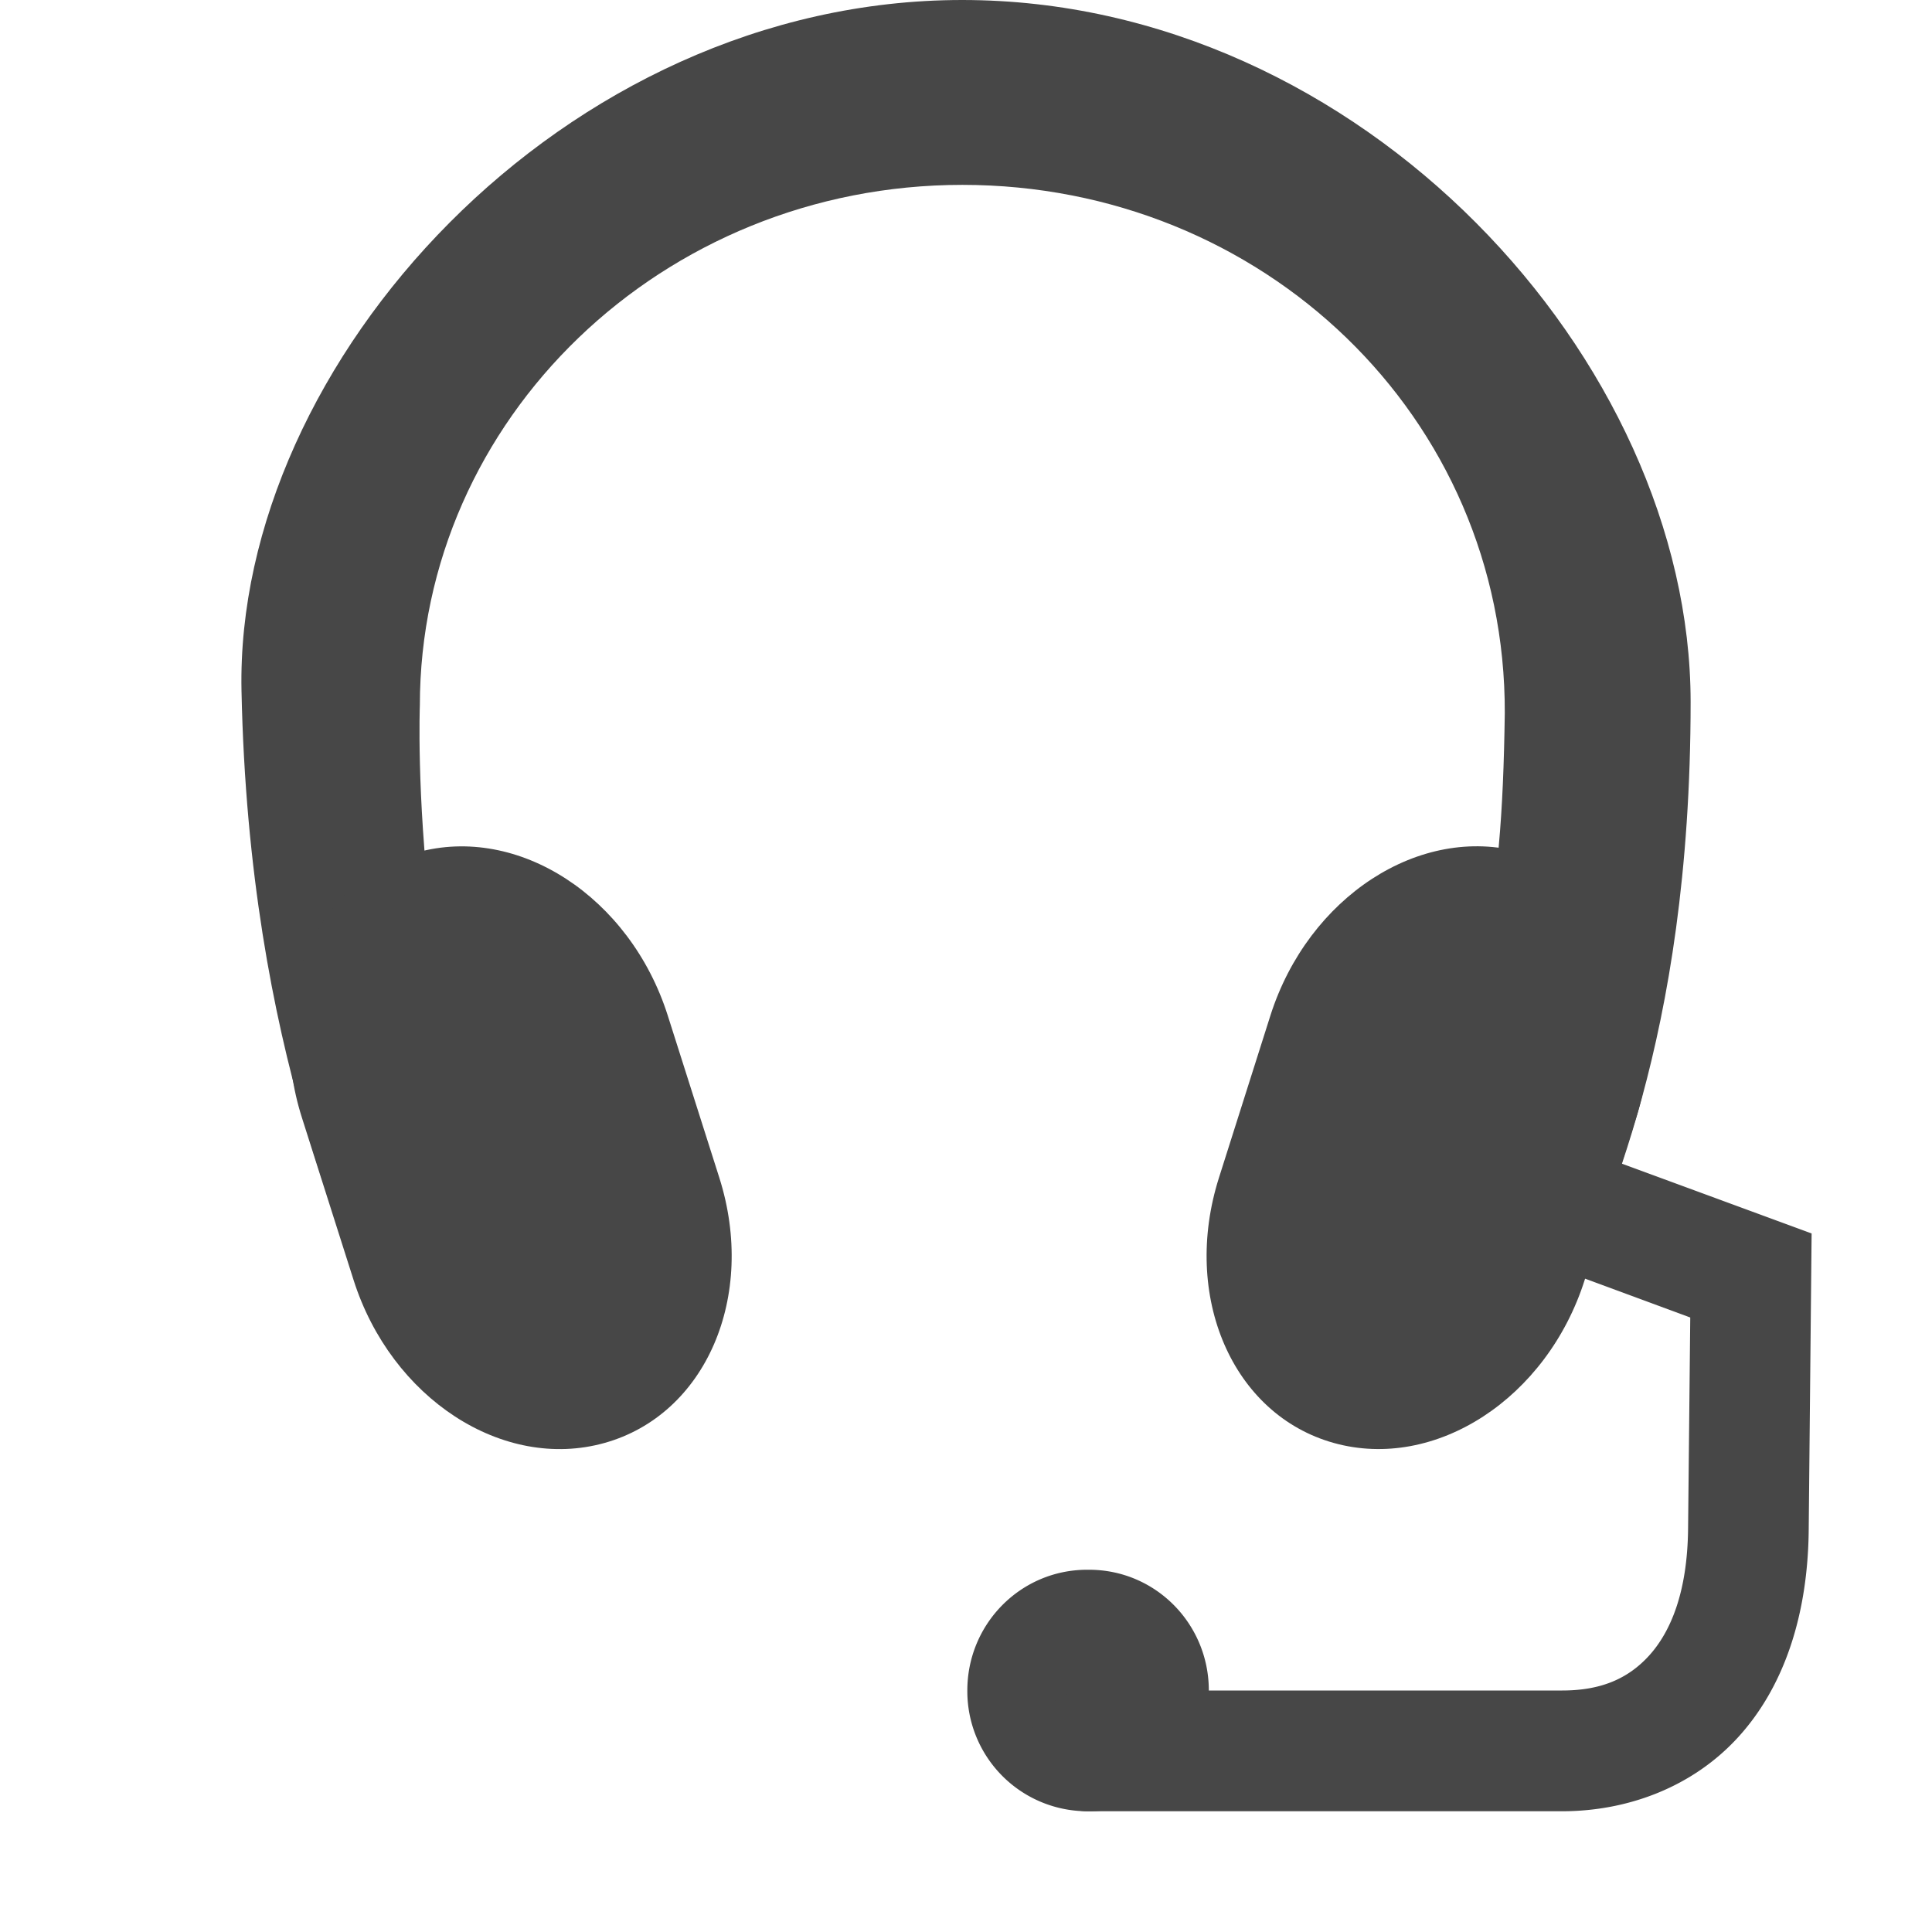 <svg xmlns="http://www.w3.org/2000/svg" width="16" height="16.001">
    <g fill="#474747">
        <path d="M7.969 0C4.663 0 1.945 3.008 2 5.719c.062 3.022.934 4.695 1.125 5.281h1.4C3.365 8.708 3.477 5.844 3.477 5.844c0-2.373 2.007-4.313 4.493-4.313 2.485 0 4.5 1.92 4.492 4.375-.024 1.674-.172 2.284-1.006 4.813h1.571c.225-.645.974-2.066.974-4.906C14 2.983 11.274 0 7.969 0z"/>
        <path d="M12.6 7.059c-.84-.234-1.766.368-2.079 1.351l-.426 1.343c-.312.983.112 1.963.951 2.197.84.234 1.766-.368 2.078-1.351l.426-1.343c.313-.983-.112-1.963-.95-2.197zM3.452 7.06c.84-.235 1.766.368 2.078 1.35l.427 1.343c.312.983-.112 1.963-.951 2.197-.84.235-1.766-.368-2.078-1.35L2.5 9.255c-.312-.983.112-1.963.951-2.197z"/>
        <path d="M9.003 13h.016c.55 0 .992.447.992 1 0 .555-.442 1-.992 1h-.016a.994.994 0 0 1-.992-1c0-.553.443-1 .992-1z" style="marker:none" color="#000" overflow="visible"/>
        <path d="M12.695 9.405a.5.5 0 0 0-.149.97l1.452.536-.018 1.746c-.005.532-.146.858-.322 1.053-.177.195-.404.29-.72.29H9.014a.5.5 0 1 0 0 1h3.922c.548 0 1.087-.203 1.463-.618.376-.415.574-1.007.58-1.717l.024-2.45-2.112-.777a.5.5 0 0 0-.197-.033z" style="line-height:normal;font-variant-ligatures:normal;font-variant-position:normal;font-variant-caps:normal;font-variant-numeric:normal;font-variant-alternates:normal;font-feature-settings:normal;text-indent:0;text-align:start;text-decoration-line:none;text-decoration-style:solid;text-decoration-color:#000;text-transform:none;text-orientation:mixed;shape-padding:0;isolation:auto;mix-blend-mode:normal" color="#000" font-weight="400" font-family="sans-serif" white-space="normal" overflow="visible"/>
    </g>
</svg>
